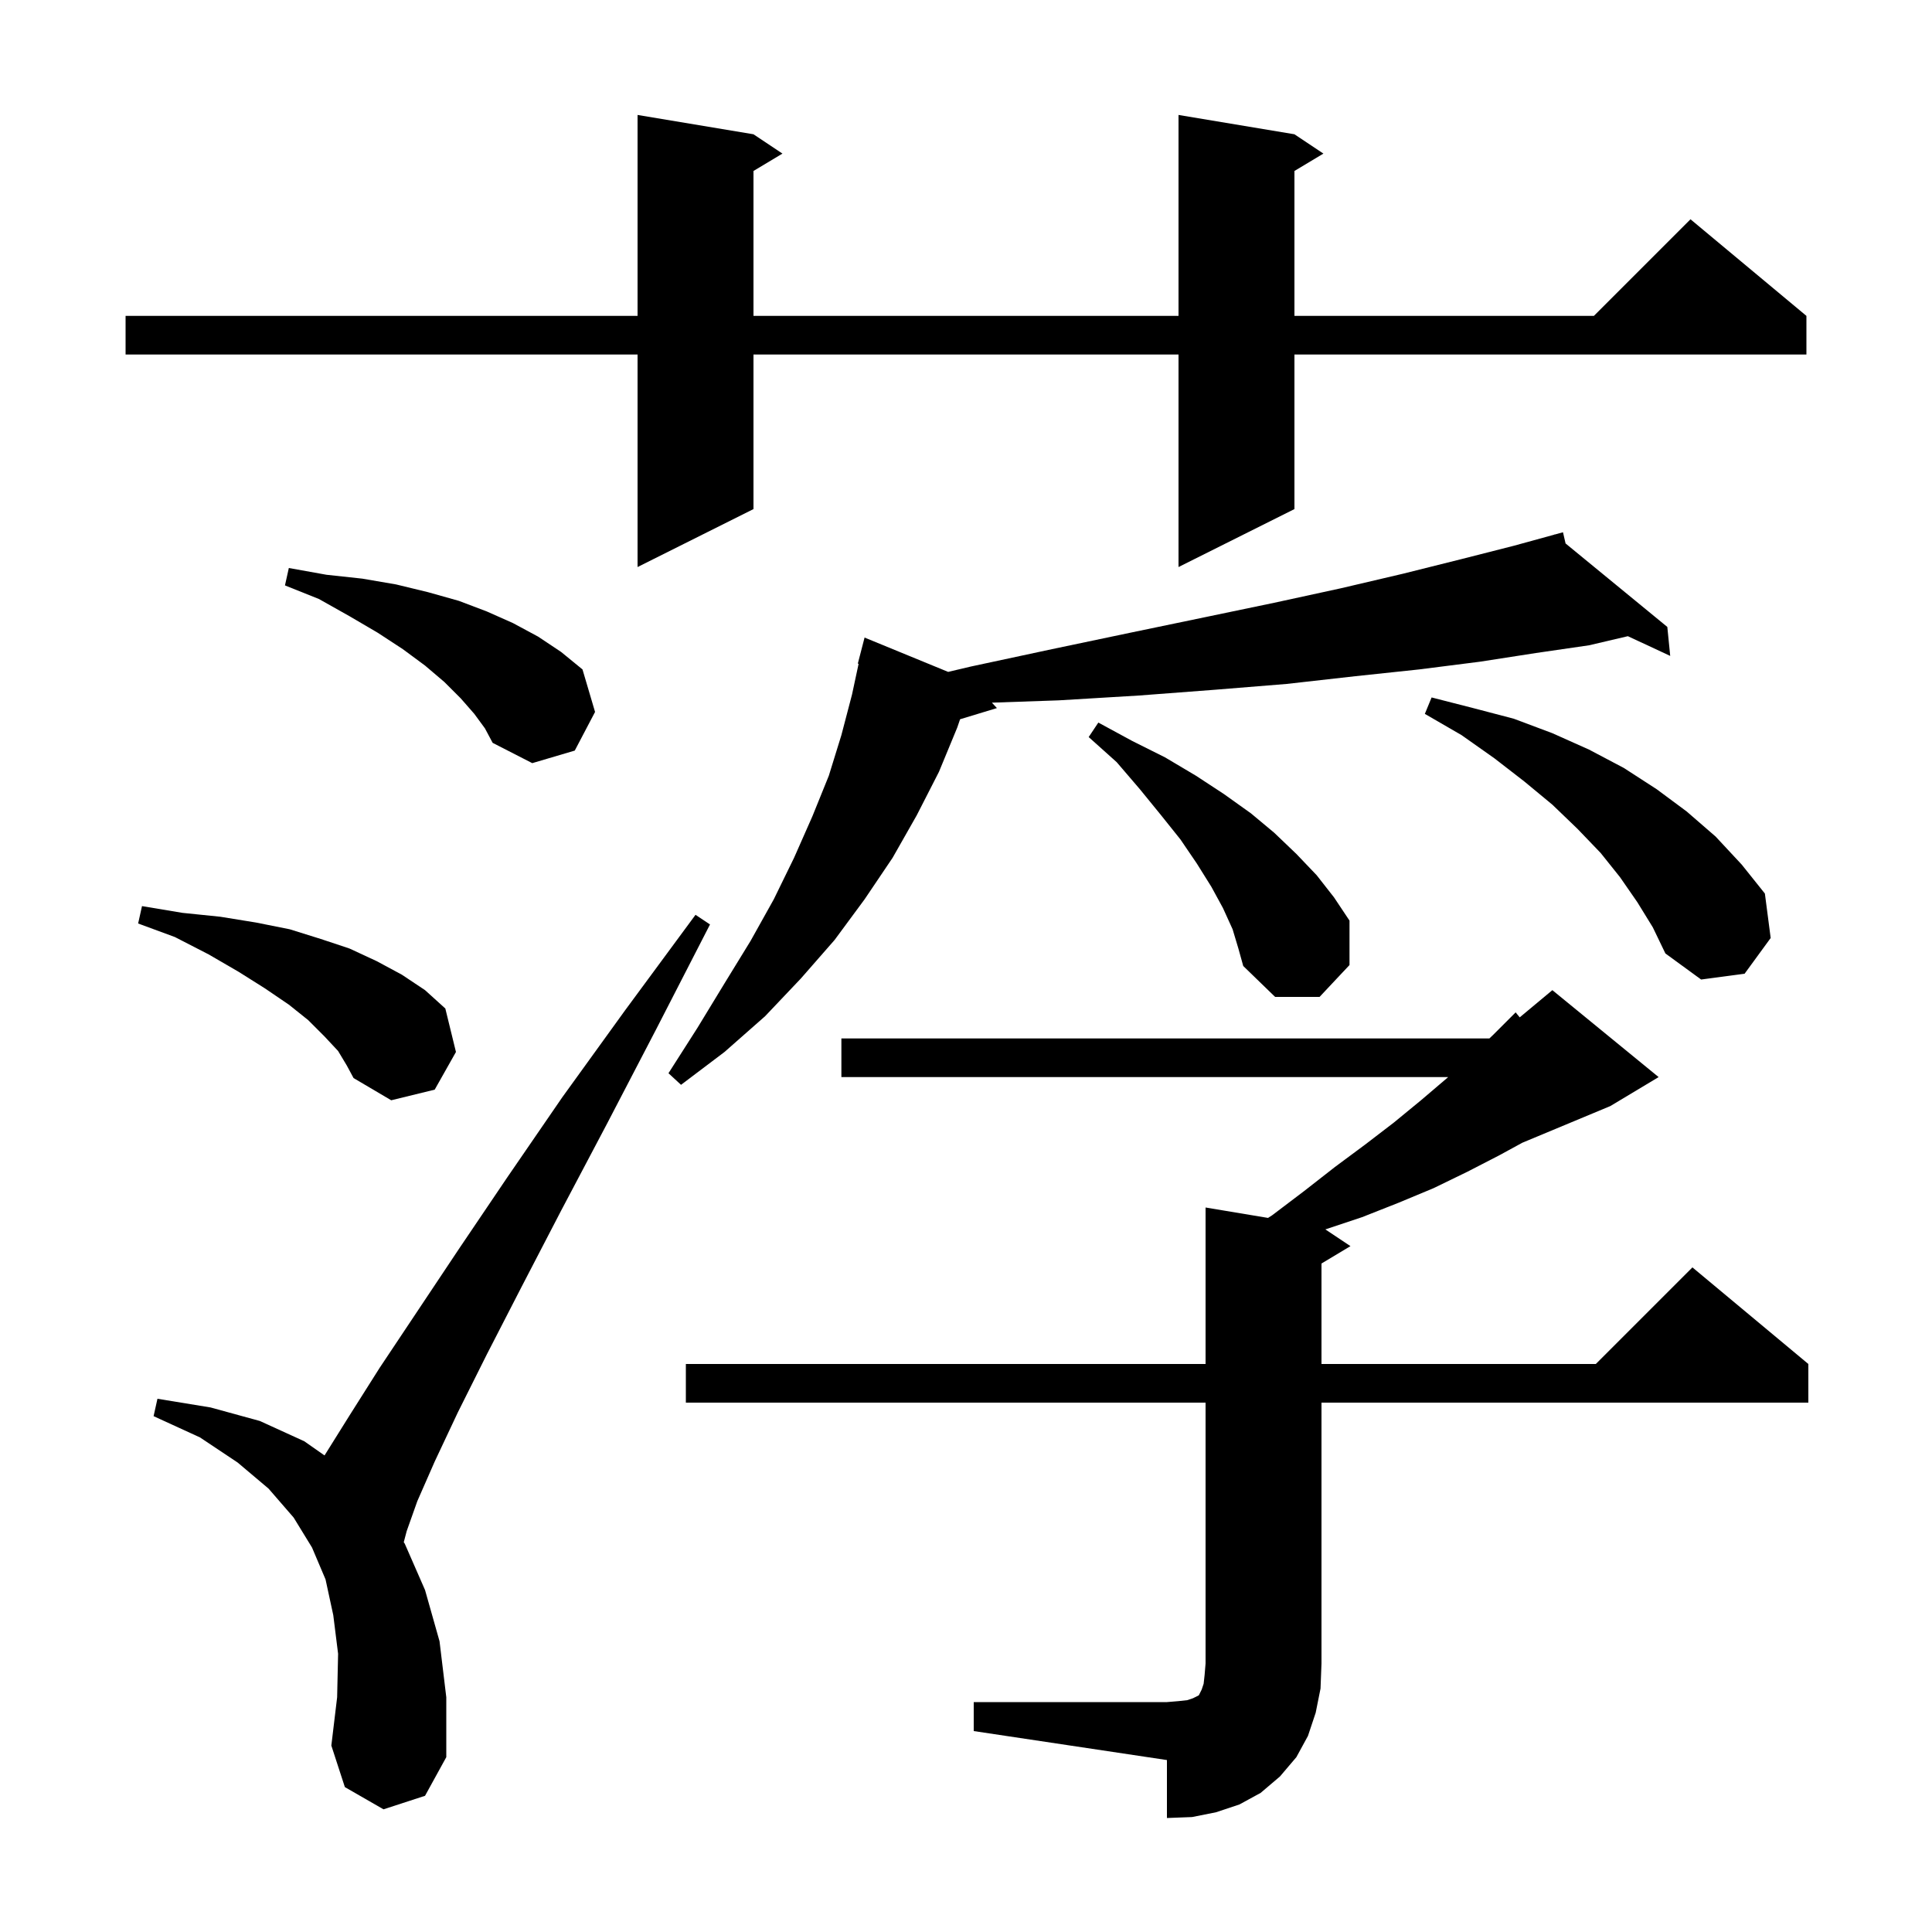 <svg xmlns="http://www.w3.org/2000/svg" xmlns:xlink="http://www.w3.org/1999/xlink" version="1.1" baseProfile="full" viewBox="0 0 200 200" width="200" height="200"><g fill="currentColor"><path d="M 100.8 176.2 L 120.8 176.2 L 122.0 176.1 L 122.9 176.0 L 123.5 175.8 L 124.1 175.5 L 124.4 174.9 L 124.6 174.3 L 124.7 173.4 L 124.8 172.2 L 124.8 145.2 L 71.0 145.2 L 71.0 141.2 L 124.8 141.2 L 124.8 125.0 L 131.266 126.078 L 131.7 125.8 L 135.0 123.3 L 138.2 120.8 L 141.3 118.5 L 144.3 116.2 L 147.1 113.9 L 149.8 111.6 L 149.909 111.5 L 87.1 111.5 L 87.1 107.5 L 154.182 107.5 L 154.6 107.1 L 156.9 104.8 L 157.321 105.316 L 160.7 102.5 L 171.7 111.5 L 166.7 114.5 L 157.594 118.294 L 155.2 119.6 L 151.9 121.3 L 148.4 123.0 L 144.8 124.5 L 141.0 126.0 L 137.2 127.267 L 139.8 129.0 L 136.8 130.8 L 136.8 141.2 L 165.2 141.2 L 175.2 131.2 L 187.2 141.2 L 187.2 145.2 L 136.8 145.2 L 136.8 172.2 L 136.7 174.8 L 136.2 177.3 L 135.4 179.7 L 134.2 181.9 L 132.5 183.9 L 130.5 185.6 L 128.3 186.8 L 125.9 187.6 L 123.4 188.1 L 120.8 188.2 L 120.8 182.2 L 100.8 179.2 Z M 39.7 187.3 L 35.7 185.0 L 34.3 180.7 L 34.9 175.7 L 35.0 171.2 L 34.5 167.2 L 33.7 163.5 L 32.3 160.2 L 30.4 157.1 L 27.8 154.1 L 24.6 151.4 L 20.7 148.8 L 15.9 146.6 L 16.3 144.8 L 21.8 145.7 L 26.9 147.1 L 31.5 149.2 L 33.596 150.667 L 36.2 146.5 L 39.3 141.6 L 47.5 129.3 L 52.5 121.9 L 58.2 113.6 L 64.7 104.6 L 72.0 94.7 L 73.5 95.7 L 67.9 106.6 L 62.8 116.4 L 58.1 125.3 L 54.0 133.2 L 50.4 140.2 L 47.4 146.2 L 45.0 151.3 L 43.2 155.4 L 42.1 158.5 L 41.797 159.651 L 41.9 159.8 L 44.0 164.6 L 45.5 169.9 L 46.2 175.7 L 46.2 181.9 L 44.0 185.9 Z M 35.0 108.8 L 33.6 107.3 L 31.9 105.6 L 29.9 104.0 L 27.4 102.3 L 24.7 100.6 L 21.6 98.8 L 18.1 97.0 L 14.3 95.6 L 14.7 93.8 L 18.9 94.5 L 22.8 94.9 L 26.5 95.5 L 30.0 96.2 L 33.2 97.2 L 36.2 98.2 L 39.0 99.5 L 41.6 100.9 L 44.0 102.5 L 46.1 104.4 L 47.2 108.9 L 45.0 112.8 L 40.5 113.9 L 36.6 111.6 L 35.9 110.3 Z M 162.067 56.258 L 172.6 64.9 L 172.9 67.9 L 168.516 65.858 L 164.5 66.8 L 159.0 67.6 L 153.2 68.5 L 146.9 69.3 L 140.3 70.0 L 133.2 70.8 L 125.8 71.4 L 117.9 72.0 L 109.6 72.5 L 102.68 72.739 L 103.2 73.3 L 99.387 74.458 L 99.1 75.3 L 97.2 79.9 L 94.9 84.4 L 92.4 88.8 L 89.5 93.1 L 86.4 97.3 L 82.9 101.3 L 79.2 105.2 L 75.0 108.9 L 70.5 112.3 L 69.2 111.1 L 72.2 106.4 L 75.0 101.8 L 77.7 97.4 L 80.1 93.1 L 82.2 88.8 L 84.1 84.5 L 85.8 80.3 L 87.1 76.1 L 88.2 71.9 L 88.883 68.713 L 88.8 68.7 L 89.5 66.0 L 98.153 69.554 L 100.5 69.0 L 108.9 67.2 L 117.0 65.5 L 124.7 63.9 L 131.9 62.4 L 138.8 60.9 L 145.2 59.4 L 151.2 57.9 L 156.7 56.5 L 160.914 55.343 L 160.9 55.3 L 160.943 55.335 L 161.8 55.1 Z M 127.6 96.2 L 126.6 94.0 L 125.4 91.8 L 123.9 89.4 L 122.2 86.9 L 120.2 84.4 L 118.0 81.7 L 115.6 78.9 L 112.7 76.3 L 113.7 74.8 L 117.2 76.7 L 120.6 78.4 L 123.8 80.3 L 126.7 82.2 L 129.5 84.2 L 131.9 86.2 L 134.2 88.4 L 136.3 90.6 L 138.1 92.9 L 139.7 95.3 L 139.7 99.9 L 136.6 103.2 L 132.0 103.2 L 128.7 100.0 L 128.2 98.2 Z M 169.5 93.4 L 167.7 90.8 L 165.7 88.3 L 163.3 85.8 L 160.7 83.3 L 157.8 80.9 L 154.7 78.5 L 151.3 76.1 L 147.5 73.9 L 148.2 72.2 L 152.5 73.3 L 156.7 74.4 L 160.7 75.9 L 164.5 77.6 L 168.1 79.5 L 171.5 81.7 L 174.6 84.0 L 177.6 86.6 L 180.3 89.5 L 182.7 92.5 L 183.3 97.1 L 180.6 100.8 L 176.1 101.4 L 172.4 98.7 L 171.1 96.0 Z M 49.1 73.9 L 47.7 72.3 L 46.0 70.6 L 44.0 68.9 L 41.7 67.2 L 39.1 65.5 L 36.2 63.8 L 33.0 62.0 L 29.5 60.6 L 29.9 58.8 L 33.8 59.5 L 37.5 59.9 L 41.0 60.5 L 44.3 61.3 L 47.5 62.2 L 50.4 63.3 L 53.1 64.5 L 55.7 65.9 L 58.1 67.5 L 60.3 69.3 L 61.6 73.7 L 59.5 77.7 L 55.1 79.0 L 51.0 76.9 L 50.2 75.4 Z M 134.0 13.9 L 137.0 15.9 L 134.0 17.7 L 134.0 32.7 L 165.0 32.7 L 175.0 22.7 L 187.0 32.7 L 187.0 36.7 L 134.0 36.7 L 134.0 52.7 L 122.0 58.7 L 122.0 36.7 L 78.0 36.7 L 78.0 52.7 L 66.0 58.7 L 66.0 36.7 L 13.0 36.7 L 13.0 32.7 L 66.0 32.7 L 66.0 11.9 L 78.0 13.9 L 81.0 15.9 L 78.0 17.7 L 78.0 32.7 L 122.0 32.7 L 122.0 11.9 Z "/></g></svg>